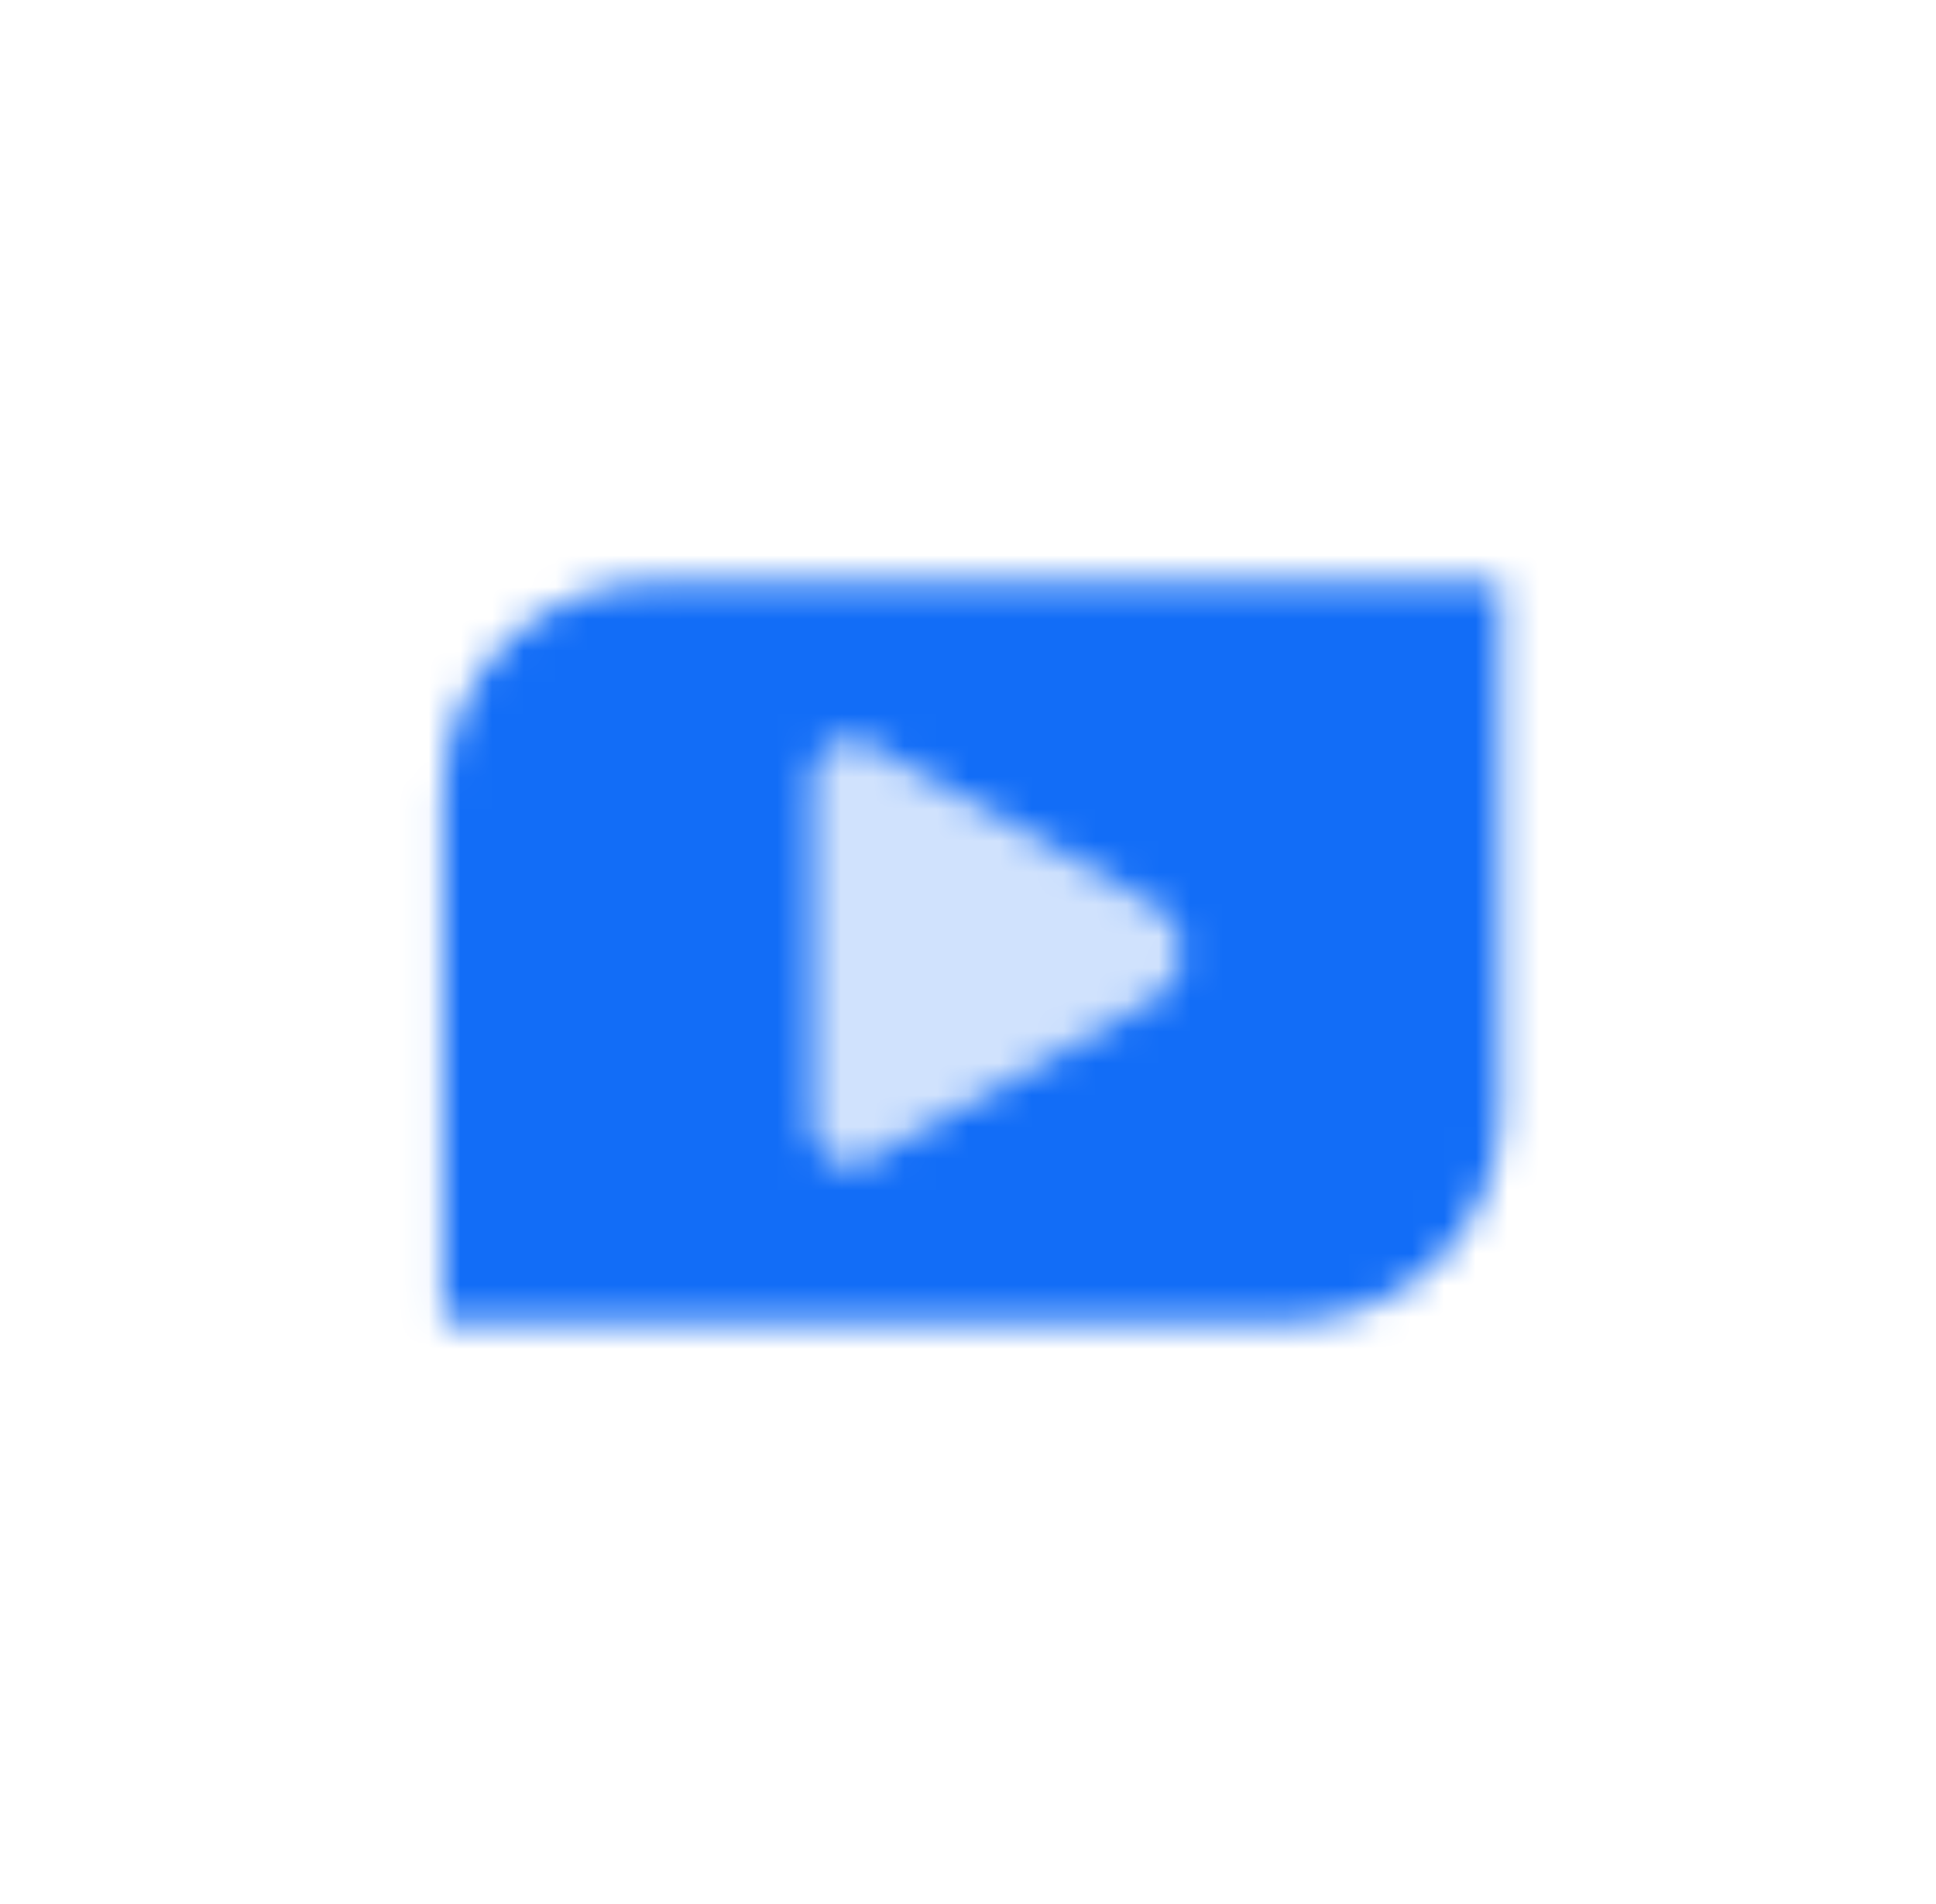 <svg width="61" height="60" viewBox="0 0 61 60" fill="none" xmlns="http://www.w3.org/2000/svg">
<mask id="mask0_18_13900" style="mask-type:alpha" maskUnits="userSpaceOnUse" x="13" y="18" width="35" height="24">
<path fill-rule="evenodd" clip-rule="evenodd" d="M20.625 18.334C16.943 18.334 13.958 21.318 13.958 25V41.667H40.625C44.307 41.667 47.291 38.682 47.291 35V18.334H20.625ZM25.625 35.505C25.625 36.398 26.586 36.96 27.363 36.522L36.376 31.453C37.508 30.816 37.508 29.185 36.376 28.547L27.363 23.478C26.586 23.041 25.625 23.603 25.625 24.495L25.625 35.505Z" fill="black"/>
<path opacity="0.2" d="M27.364 36.522C26.586 36.959 25.625 36.397 25.625 35.505L25.625 24.495C25.625 23.602 26.586 23.04 27.364 23.478L36.376 28.547C37.509 29.184 37.509 30.815 36.376 31.452L27.364 36.522Z" fill="black"/>
</mask>
<g mask="url(#mask0_18_13900)">
<path d="M10.625 10H50.625V50H10.625V10Z" fill="#126DF7"/>
</g>
</svg>
